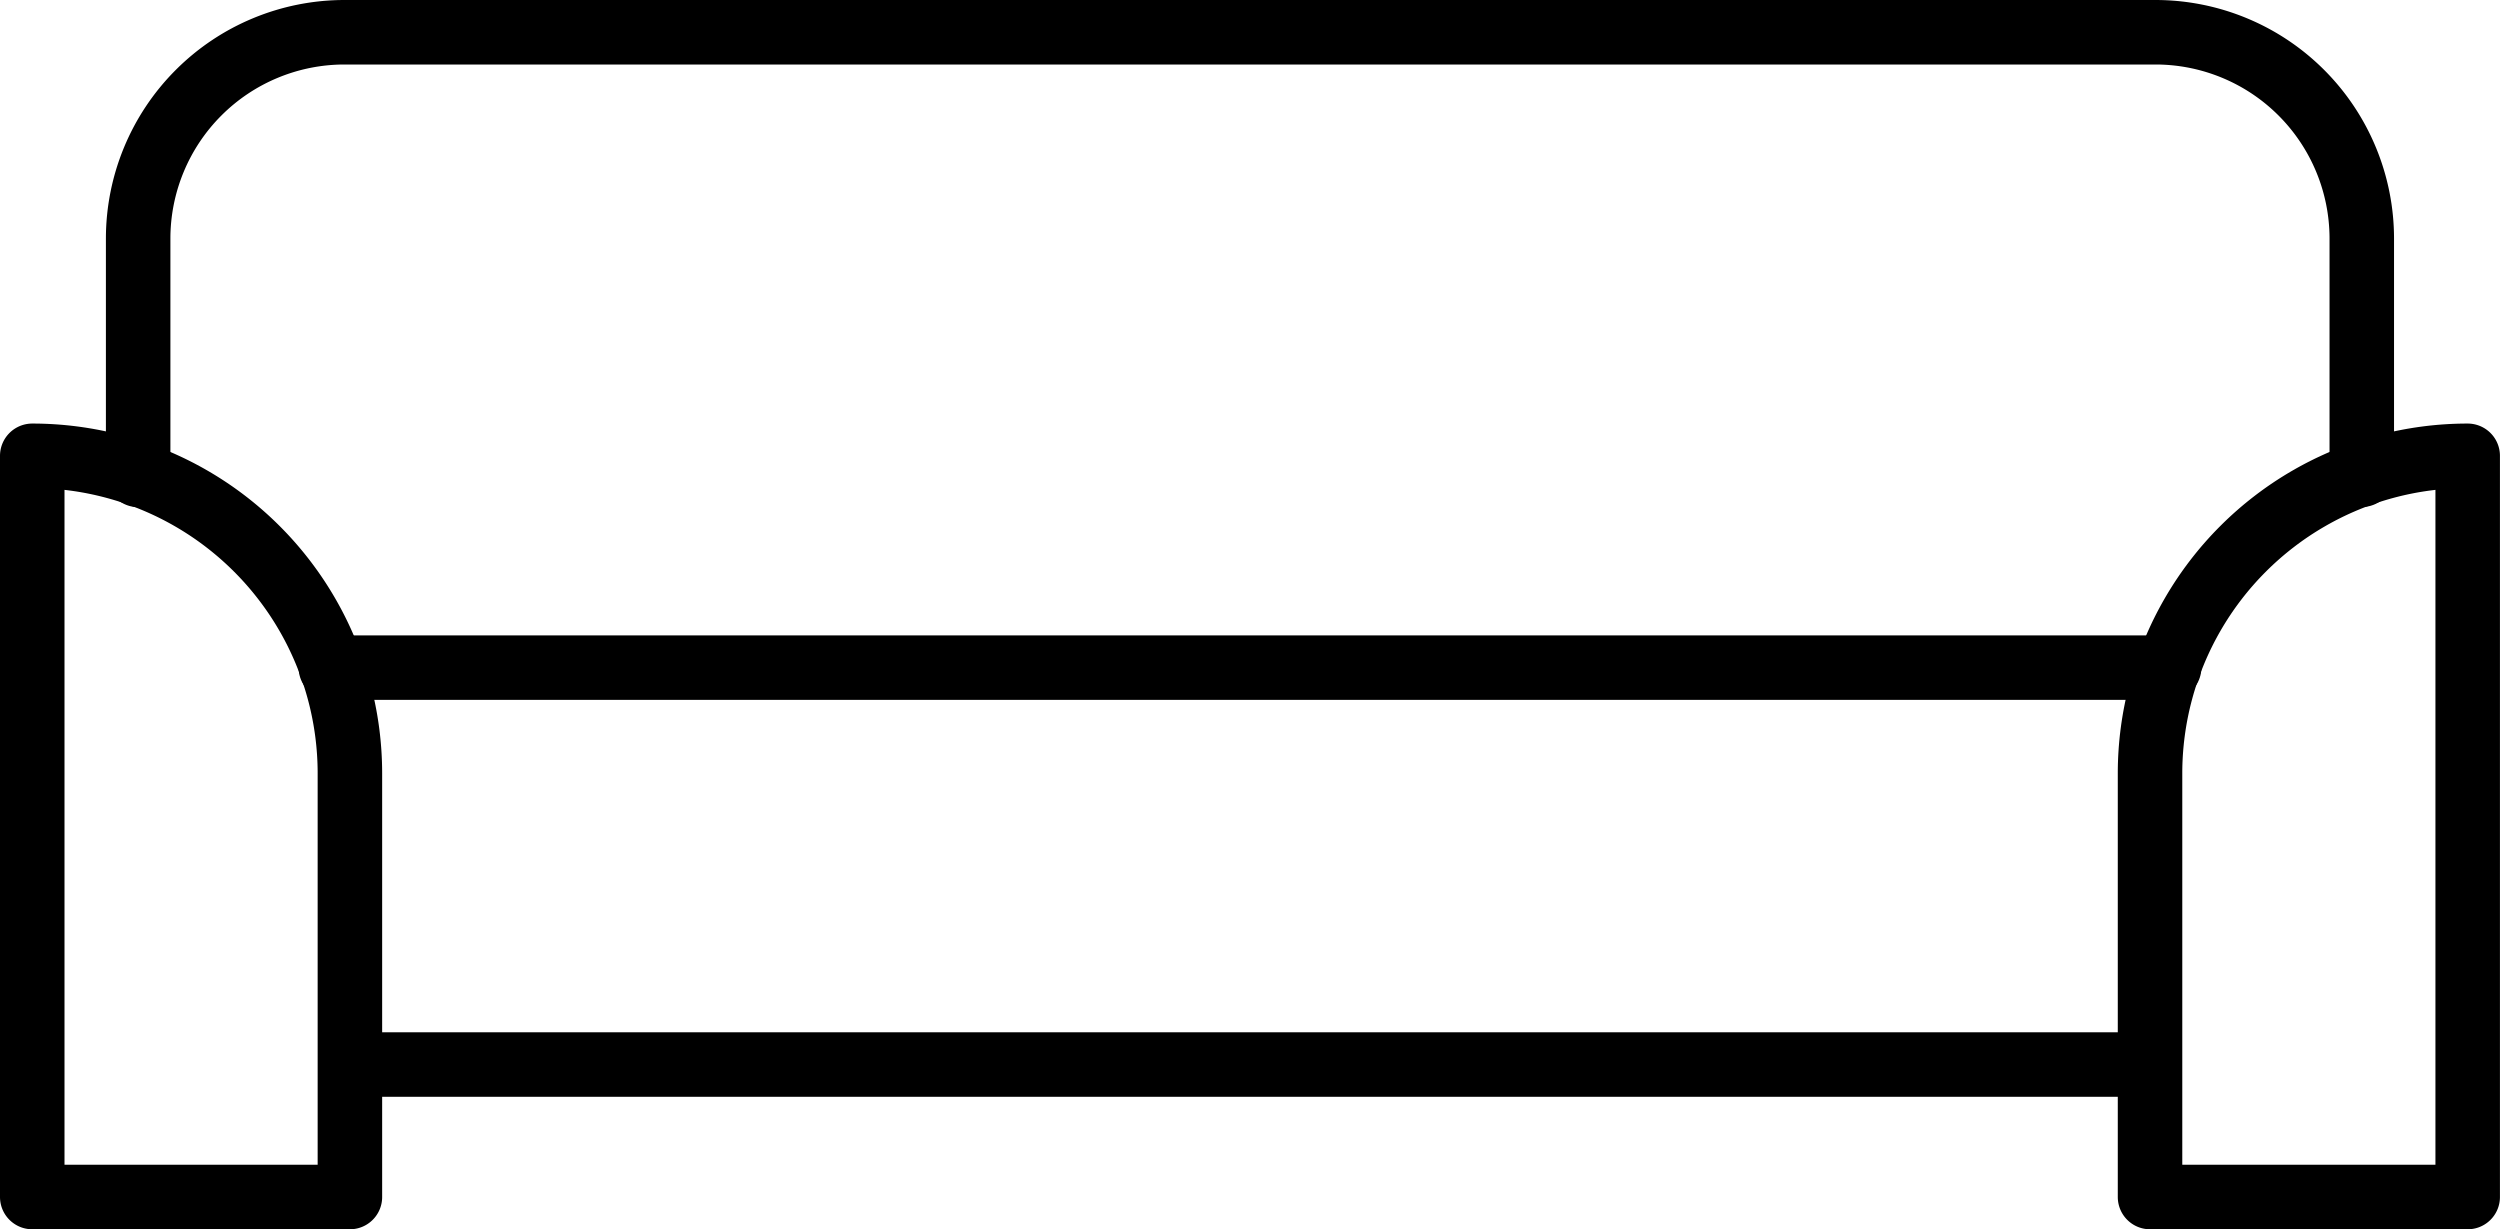 <svg height="19.06" viewBox="0 0 38.761 19.06" width="38.761" xmlns="http://www.w3.org/2000/svg"><g fill="none" stroke="#000"><g stroke-linecap="round" stroke-linejoin="round"><path d="m33.631 10.351h-28.501"/><path d="m49.5 570.363v-3.663a3.2 3.2 0 0 1 3.2-3.2h28.076a3.2 3.2 0 0 1 3.2 3.2v3.661" transform="translate(-47.358 -563)"/><path d="m73.425 578.992h-4.925v-6.567a4.925 4.925 0 0 1 4.925-4.925z" transform="translate(-35.165 -560.433)"/><path d="m53.425 578.992h-4.925v-11.492a4.925 4.925 0 0 1 4.925 4.925z" transform="translate(-48 -560.433)"/></g><path d="m54.776 582.574h27.463" transform="translate(-49.01 -566.069)"/></g></svg>